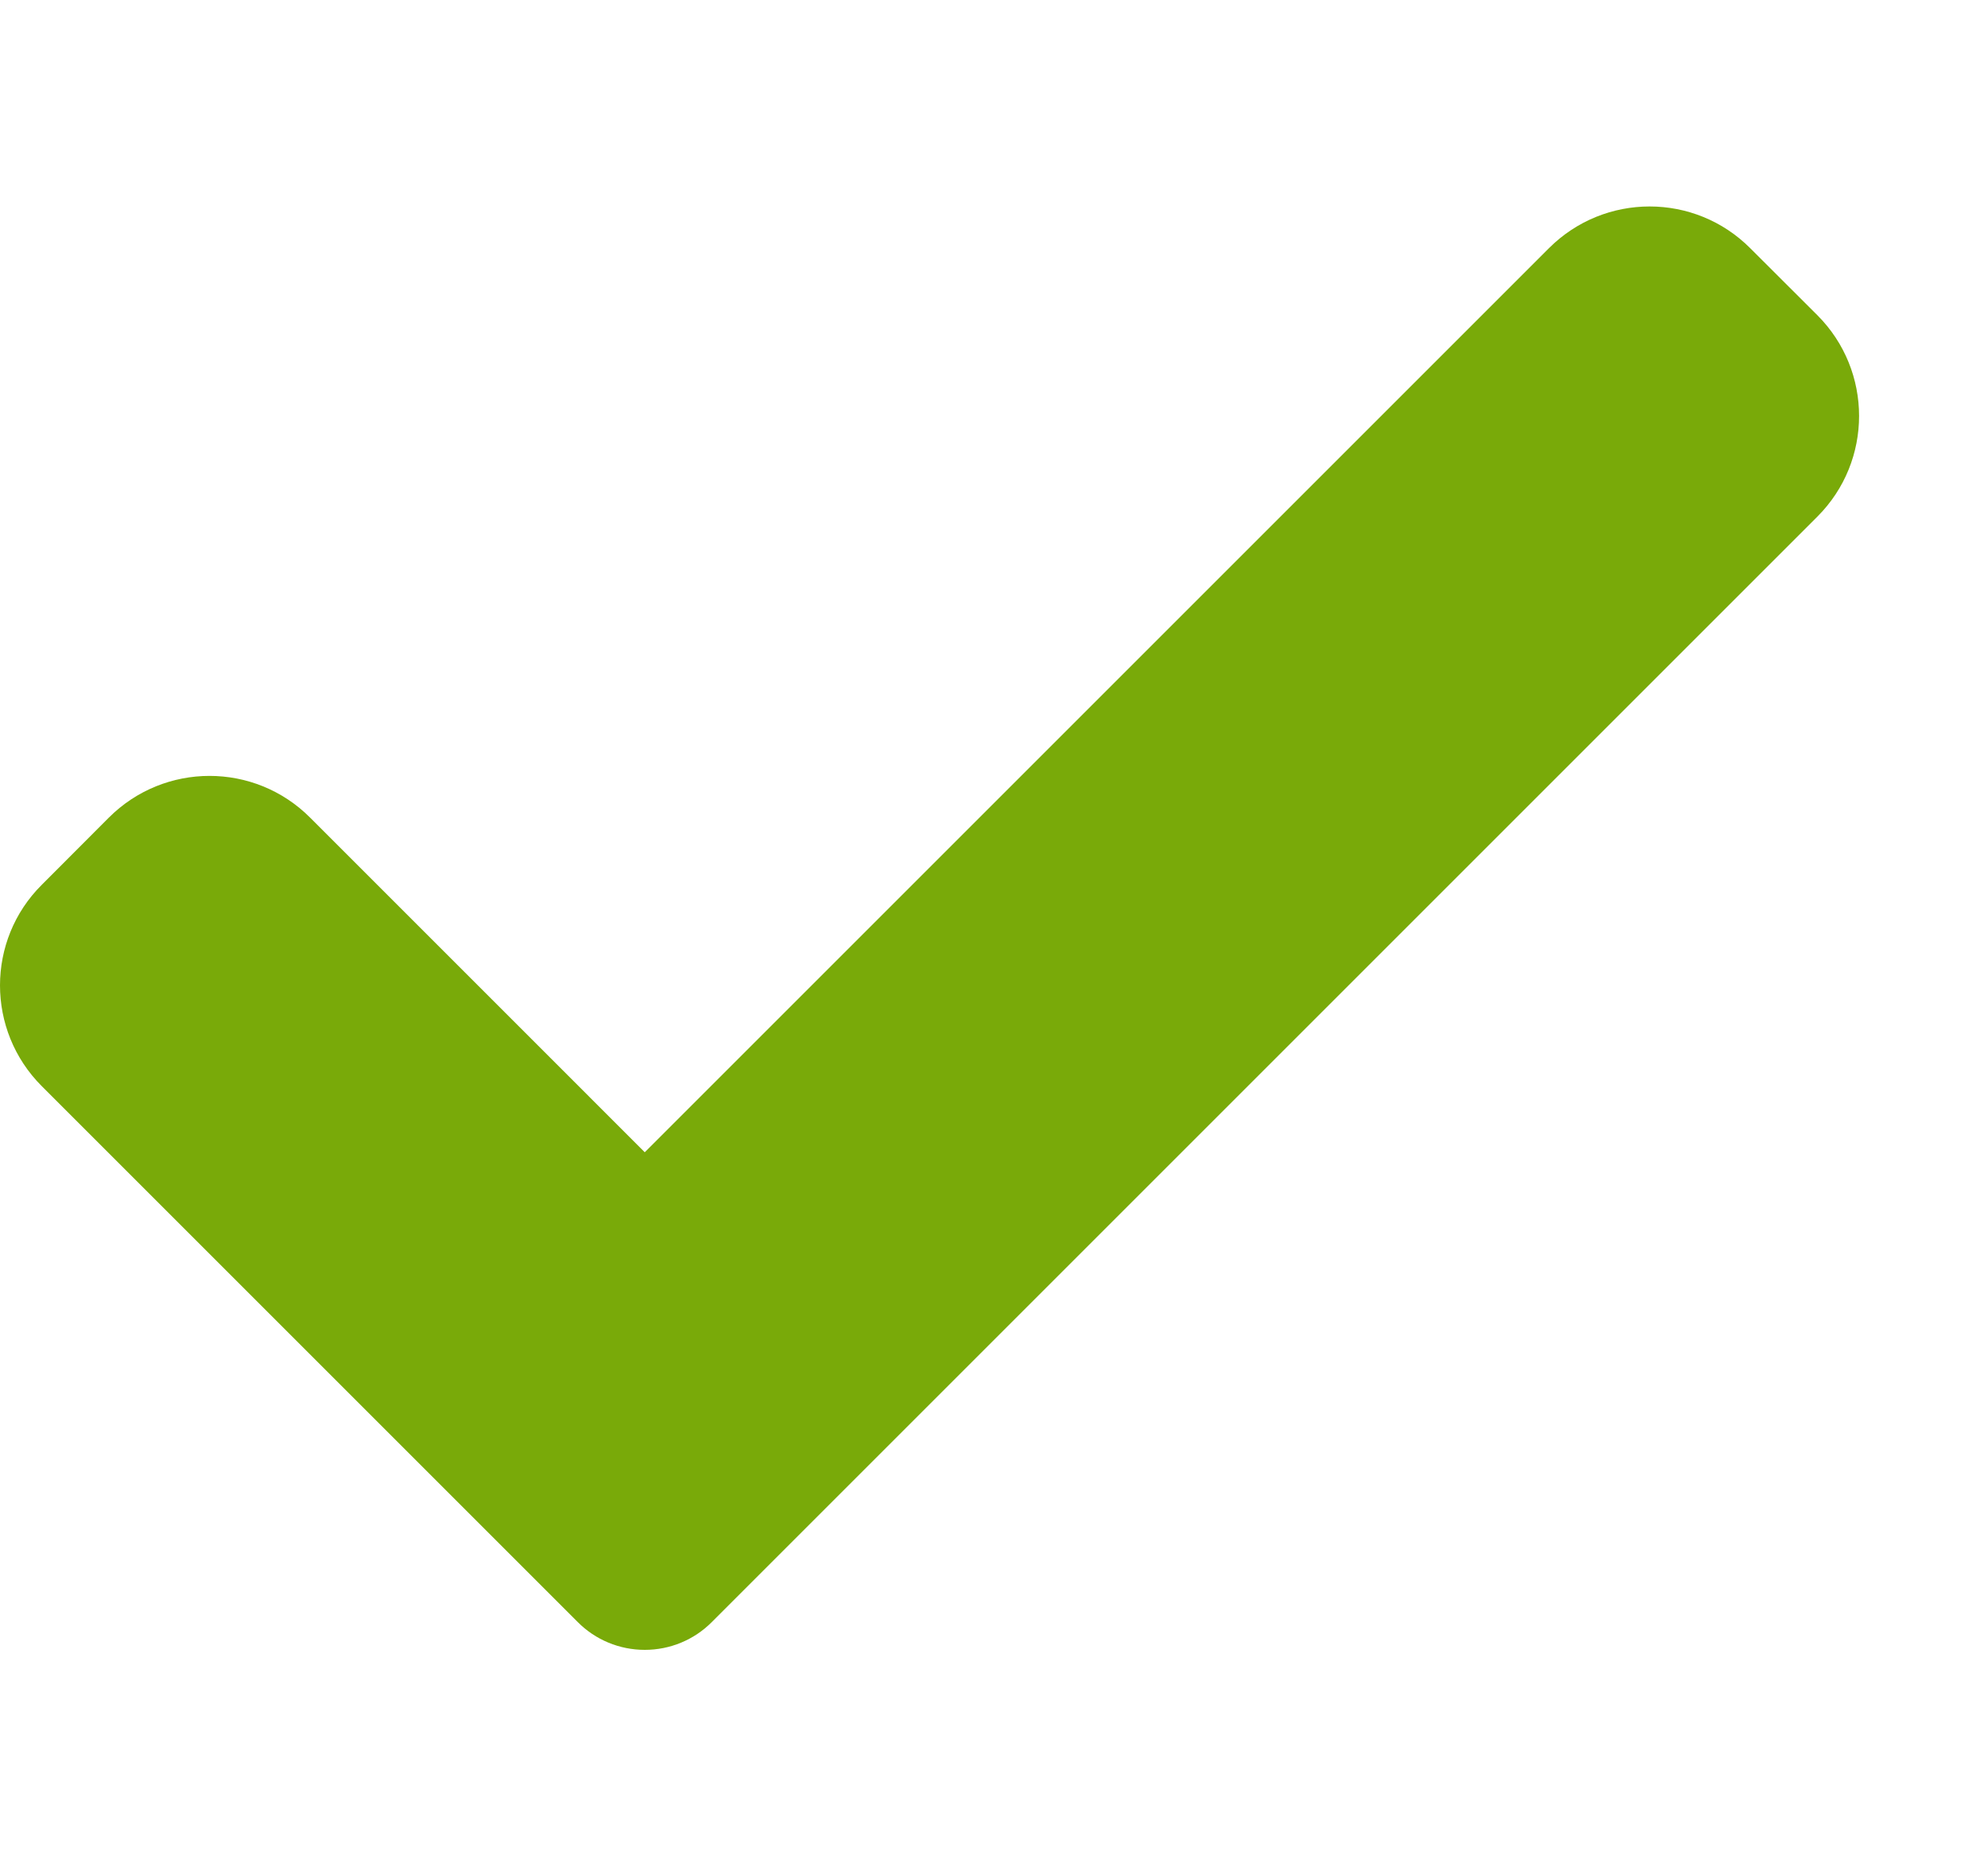 <?xml version="1.0" encoding="utf-8"?>
<svg width="15px" height="14px" viewBox="0 0 15 14" version="1.1" xmlns:xlink="http://www.w3.org/1999/xlink" xmlns="http://www.w3.org/2000/svg">
  <defs>
    <path d="M0 0L14.027 0L14.027 14L0 14L0 0L0 0Z" id="path_1" />
    <clipPath id="mask_1">
      <use xlink:href="#path_1" />
    </clipPath>
  </defs>
  <g id="check">
    <g id="check">
      <g id="Mask-group">
        <path d="M0 0L14.027 0L14.027 14L0 14L0 0L0 0Z" id="path_1" fill="none" fill-rule="evenodd" stroke="none" />
        <g clip-path="url(#mask_1)">
          <g id="Group" transform="translate(0 1.558)">
            <path d="M5.371 10.682C5.237 10.817 5.055 10.892 4.865 10.892C4.675 10.892 4.493 10.817 4.359 10.682L0.315 6.638C-0.105 6.218 -0.105 5.537 0.315 5.119L0.821 4.612C1.241 4.192 1.921 4.192 2.34 4.612L4.865 7.137L11.687 0.315C12.107 -0.105 12.787 -0.105 13.206 0.315L13.713 0.821C14.132 1.241 14.132 1.921 13.713 2.34L5.371 10.682L5.371 10.682Z" id="Shape" fill="#79AA09" fill-rule="evenodd" stroke="none" />
          </g>
        </g>
      </g>
    </g>
  </g>
</svg>